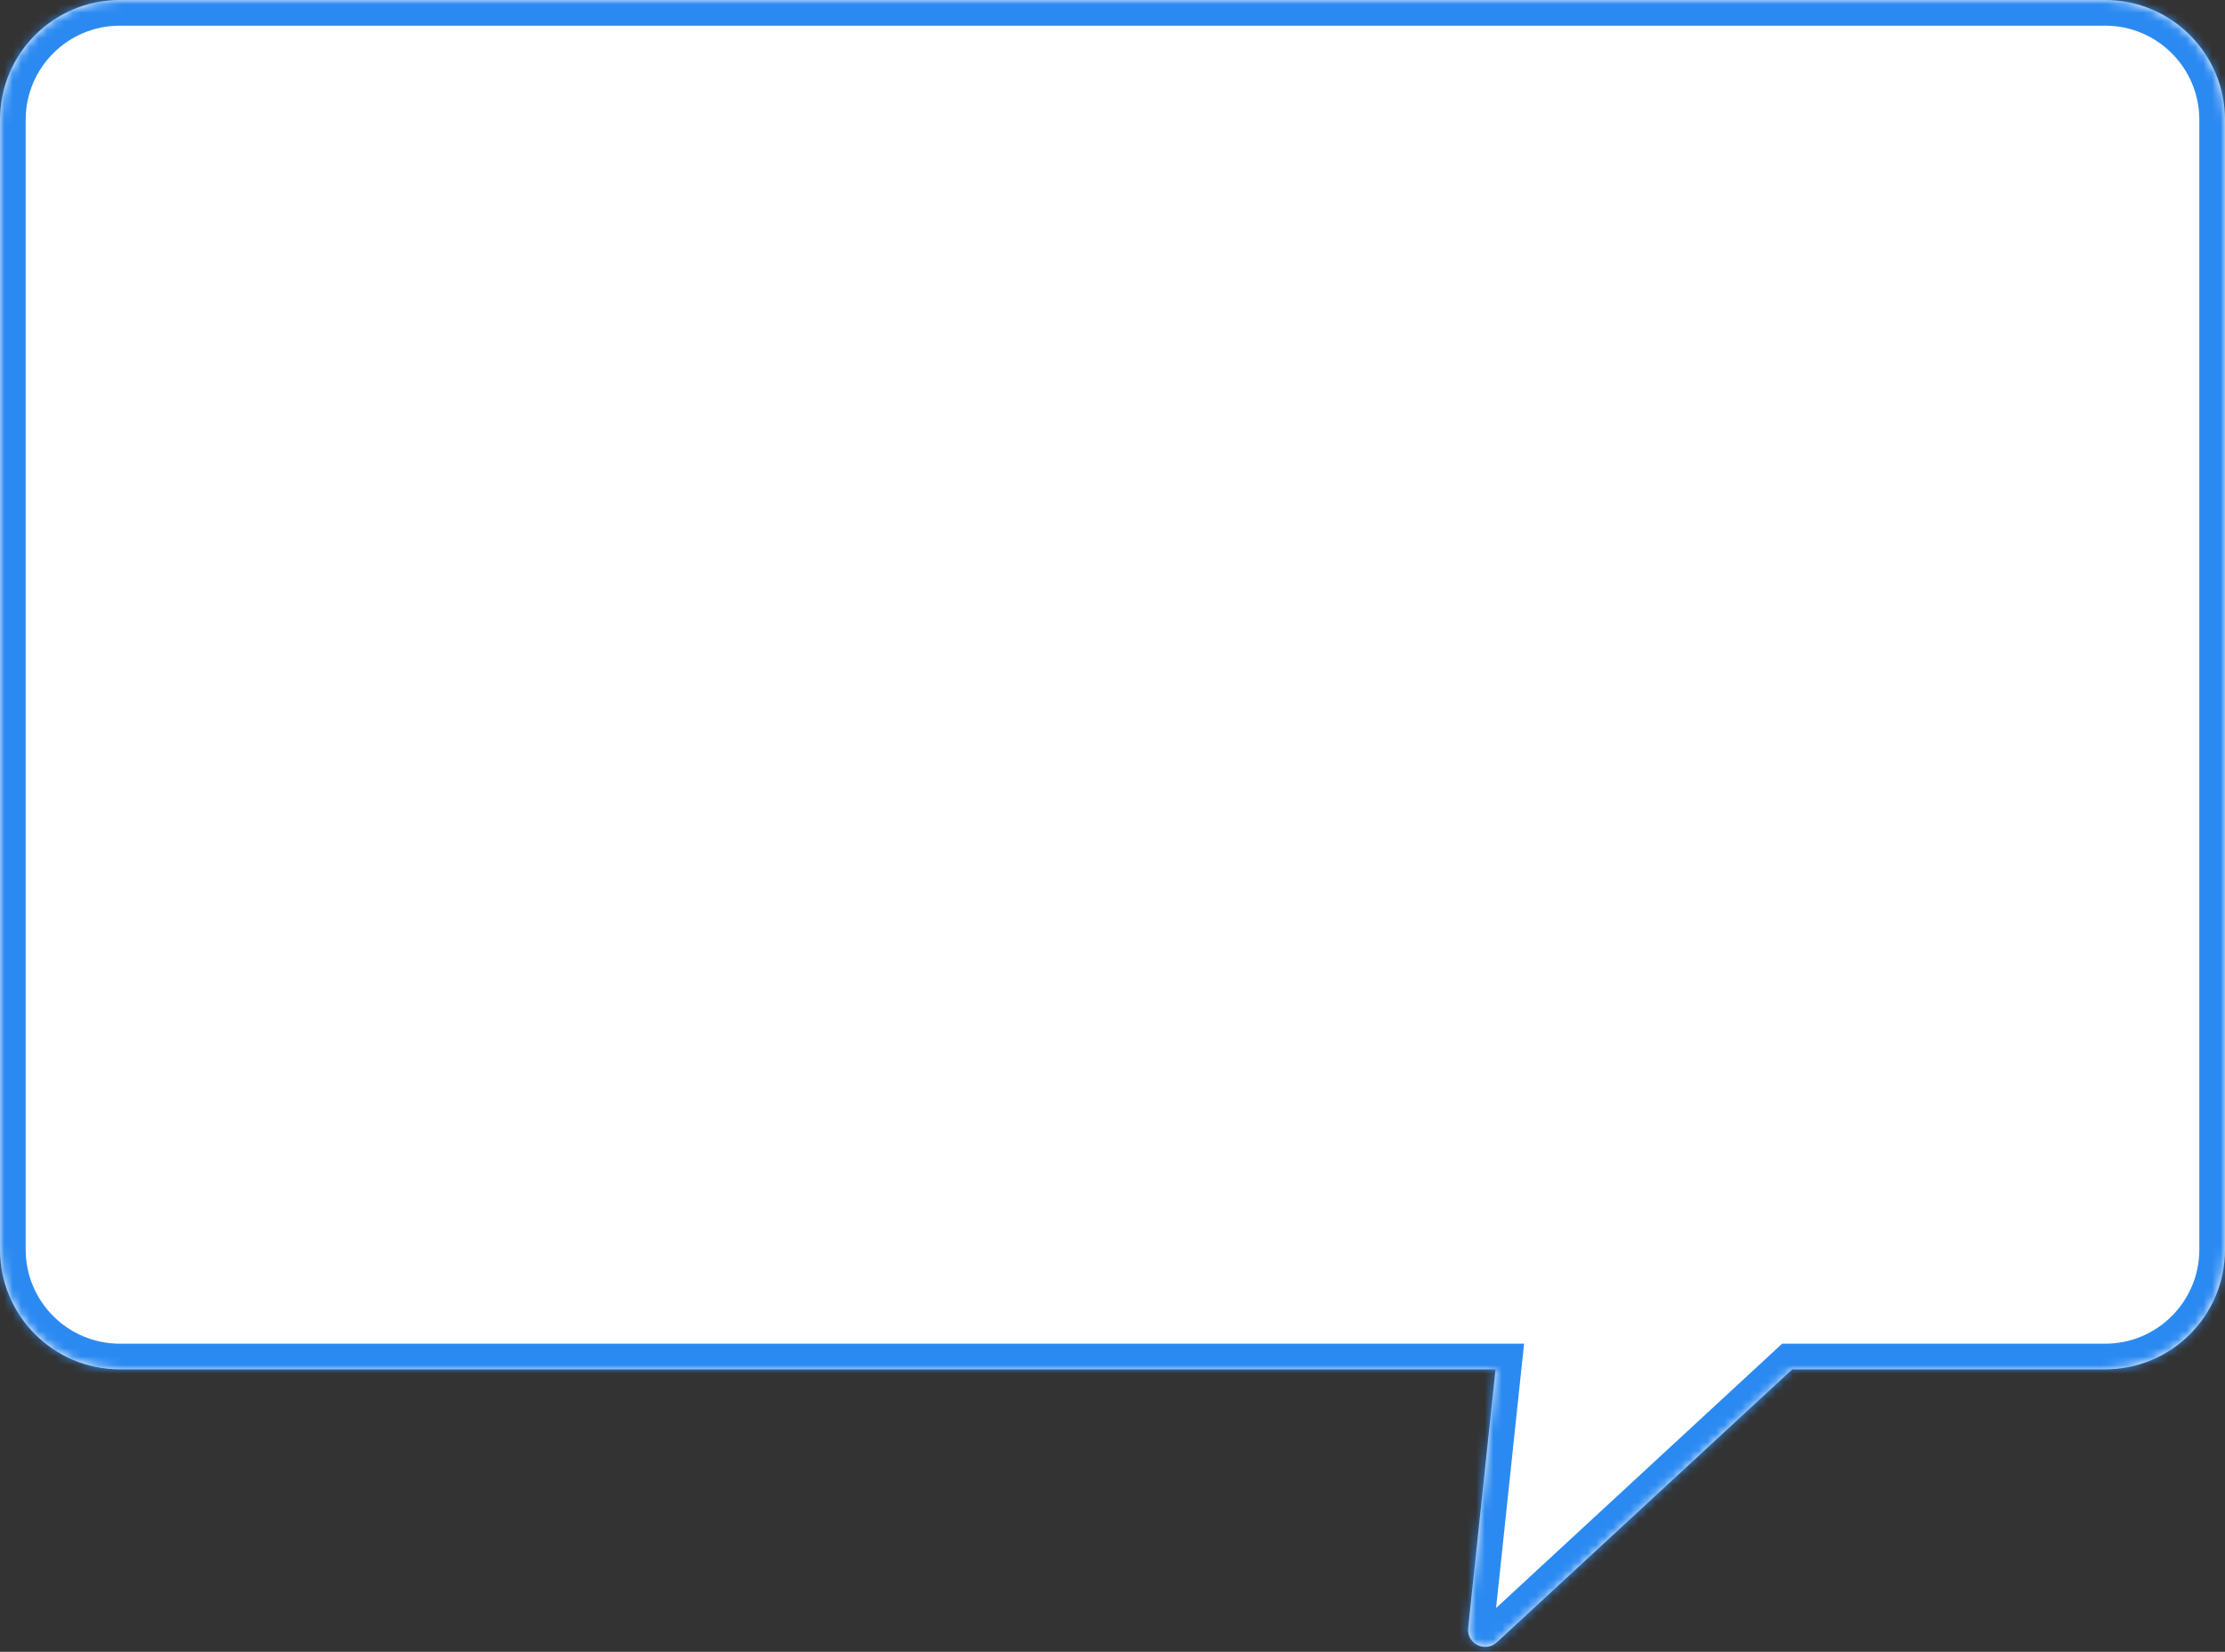 <svg width="260" height="193" viewBox="0 0 260 193" fill="none" xmlns="http://www.w3.org/2000/svg">
<rect x="0" y="0" width="260" height="193" fill="#333333" stroke="none"/>
<mask id="path-1-inside-1_35_902" fill="white">
<path d="M246 0C253.732 3.73669e-06 260 6.268 260 14V146C260 153.732 253.732 160 246 160H209.423L174.906 191.892C173.55 193.144 171.366 192.047 171.56 190.212L174.759 160H14C6.268 160 0 153.732 0 146V14C0 6.268 6.268 7.24789e-08 14 0H246Z"/>
</mask>
<path d="M246 0C253.732 3.73669e-06 260 6.268 260 14V146C260 153.732 253.732 160 246 160H209.423L174.906 191.892C173.55 193.144 171.366 192.047 171.56 190.212L174.759 160H14C6.268 160 0 153.732 0 146V14C0 6.268 6.268 7.24789e-08 14 0H246Z" fill="white"/>
<path d="M246 0L246 -3H246V0ZM246 160L246 163L246 160ZM209.423 160V157H208.249L207.387 157.797L209.423 160ZM174.906 191.892L176.942 194.095L176.942 194.095L174.906 191.892ZM171.56 190.212L168.576 189.896L168.576 189.897L171.56 190.212ZM174.759 160L177.742 160.316L178.093 157H174.759V160ZM14 160L14 163H14V160ZM14 0L14 -3L14 0ZM246 0L246 3C252.075 3 257 7.925 257 14H260H263C263 4.611 255.389 -3 246 -3L246 0ZM260 14H257V146H260H263V14H260ZM260 146H257C257 152.075 252.075 157 246 157L246 160L246 163C255.389 163 263 155.389 263 146H260ZM246 160V157H209.423V160V163H246V160ZM209.423 160L207.387 157.797L172.87 189.688L174.906 191.892L176.942 194.095L211.459 162.203L209.423 160ZM174.906 191.892L172.871 189.688C173.549 189.062 174.64 189.61 174.543 190.527L171.56 190.212L168.576 189.897C168.091 194.485 173.552 197.227 176.942 194.095L174.906 191.892ZM171.56 190.212L174.543 190.528L177.742 160.316L174.759 160L171.775 159.684L168.576 189.896L171.56 190.212ZM174.759 160V157H14V160V163H174.759V160ZM14 160L14 157C7.925 157 3 152.075 3 146H0H-3C-3 155.389 4.611 163 14 163L14 160ZM0 146H3V14H0H-3V146H0ZM0 14H3C3 7.925 7.925 3 14 3L14 0L14 -3C4.611 -3 -3 4.611 -3 14H0ZM14 0V3H246V0V-3H14V0Z" fill="#2B8AF2" mask="url(#path-1-inside-1_35_902)"/>
</svg>
